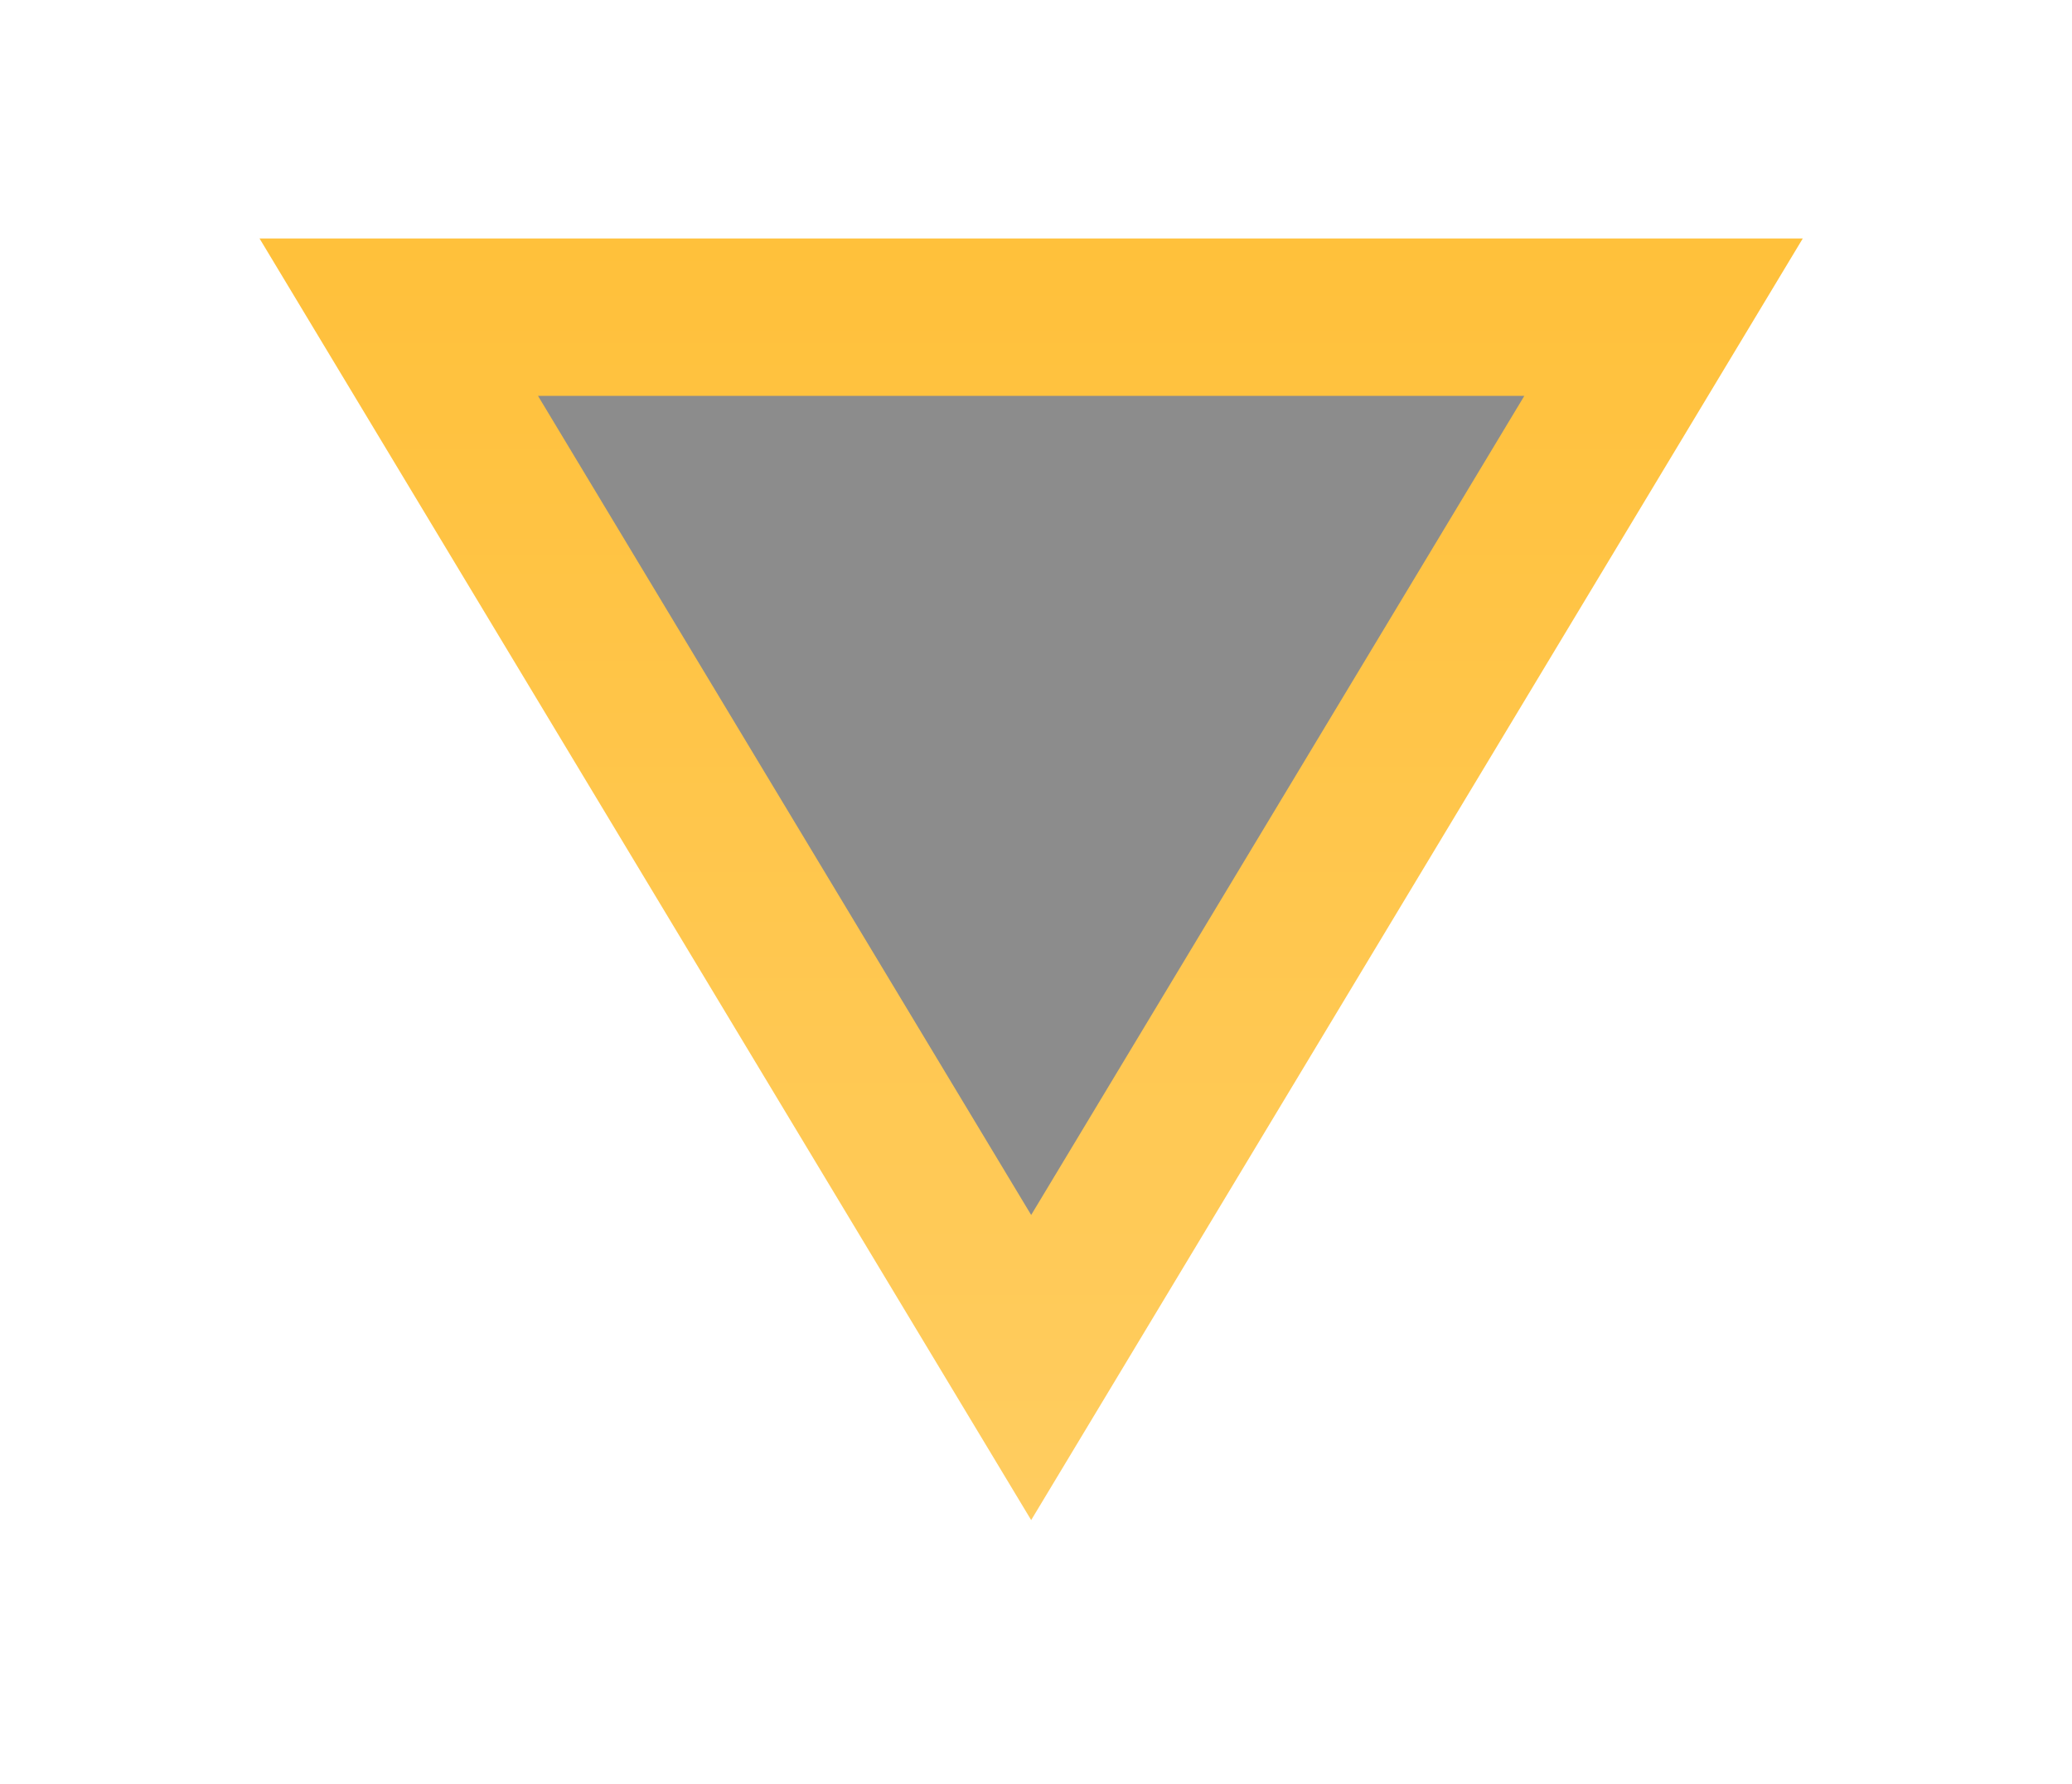 <?xml version="1.0" encoding="UTF-8"?> <svg xmlns="http://www.w3.org/2000/svg" width="79" height="68" viewBox="0 0 79 68" fill="none"> <path d="M63.427 12.09L39.316 52.128L15.204 12.09L63.427 12.09Z" fill="#1A1A1A" fill-opacity="0.5" stroke="url(#paint0_linear_52_114)" stroke-width="6"></path> <defs> <linearGradient id="paint0_linear_52_114" x1="39.316" y1="75.564" x2="39.316" y2="-25.188" gradientUnits="userSpaceOnUse"> <stop stop-color="#FFD16D"></stop> <stop offset="1" stop-color="#FFB821"></stop> </linearGradient> </defs> </svg> 